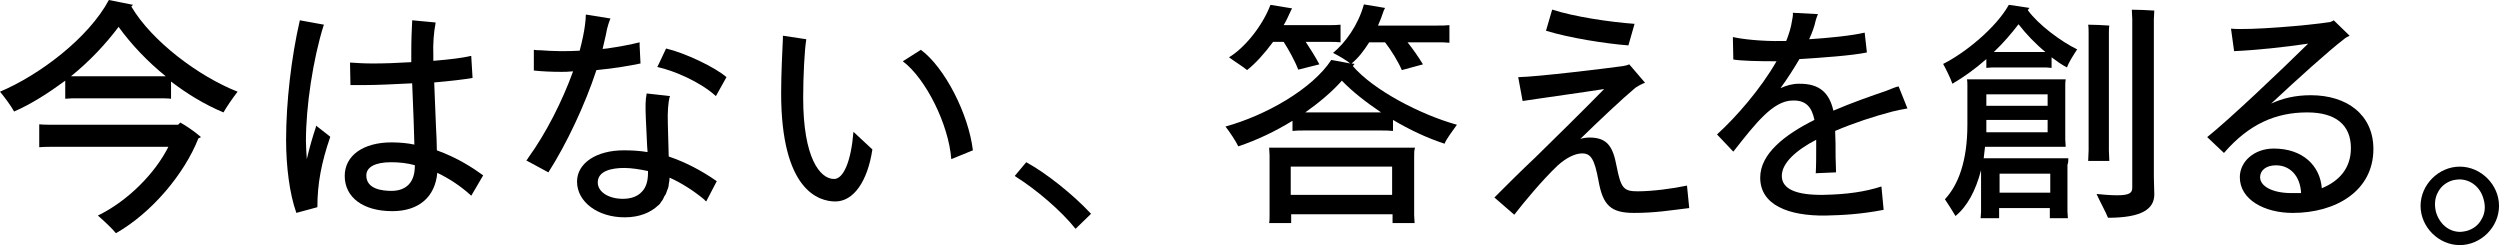 <svg width="663" height="65" viewBox="0 0 663 65" fill="none" xmlns="http://www.w3.org/2000/svg">
<path d="M34.838 1.754C34.955 1.52 35.189 1.403 35.306 1.286C33.201 0.818 30.98 0.468 28.876 0C23.498 10.054 10.522 19.874 0 24.317C1.169 25.719 2.923 28.058 3.741 29.577C8.3 27.59 12.86 24.667 17.302 21.394V26.187C18.471 26.07 19.523 26.07 20.926 26.07H41.852C43.138 26.07 44.307 26.07 45.36 26.187V21.628C49.802 25.018 54.478 27.824 59.272 29.811C59.973 28.525 61.727 25.953 63.013 24.317C52.608 20.225 40.216 10.872 34.838 1.754ZM18.822 20.225C23.615 16.367 27.941 11.807 31.448 7.131C34.838 11.807 39.164 16.367 43.957 20.225H18.822ZM47.815 32.5C49.101 33.201 51.439 34.721 53.309 36.358C53.075 36.475 52.842 36.592 52.608 36.709C48.867 46.178 40.216 56.466 30.746 61.843C29.928 60.791 27.59 58.57 25.953 57.167C33.903 53.309 41.151 45.944 44.658 38.93H14.73C13.094 38.93 11.691 38.93 10.405 39.047V32.968C11.574 33.084 12.977 33.084 14.73 33.084H47.23L47.815 32.5Z" fill="black"/>
<path d="M83.821 33.319L87.562 36.241V36.358C85.224 43.139 84.172 48.75 84.172 54.829V54.946L78.56 56.466V56.349C76.807 51.439 75.872 44.191 75.872 37.059C75.872 27.122 77.275 15.081 79.496 5.495V5.378L85.925 6.547C85.925 6.547 85.925 6.664 85.809 6.781C83.003 15.783 81.132 28.175 81.132 37.41C81.132 38.696 81.249 40.333 81.366 42.203C82.068 39.164 82.886 36.358 83.821 33.552C83.704 33.552 83.821 33.319 83.821 33.319ZM128.012 46.412L128.129 46.529L124.972 51.907L124.855 51.79C122.166 49.335 119.127 47.347 115.97 45.828C115.386 52.257 111.06 55.998 104.046 55.998C96.33 55.998 91.42 52.374 91.42 46.646C91.42 41.268 96.33 37.761 103.812 37.761C106.15 37.761 108.255 37.995 109.891 38.346C109.774 34.488 109.657 29.578 109.424 25.018L109.307 22.096C104.514 22.329 100.188 22.563 96.447 22.563C95.278 22.563 94.226 22.563 93.057 22.563H92.94L92.823 16.601C92.823 16.601 92.94 16.601 93.057 16.601C94.694 16.718 96.564 16.835 98.902 16.835C101.825 16.835 105.332 16.718 109.073 16.484C109.073 15.198 109.073 14.38 109.073 13.678C109.073 10.405 109.19 8.067 109.307 5.612V5.378L115.503 5.962C115.503 5.962 115.503 6.079 115.503 6.196C115.035 8.651 114.801 11.574 114.918 14.73C114.918 15.081 114.918 16.133 114.918 16.133C119.244 15.783 122.985 15.315 124.738 14.847H124.972L125.323 20.693H125.206C123.219 21.043 119.361 21.511 115.152 21.862C115.269 25.603 115.503 29.811 115.62 33.552C115.737 35.891 115.854 37.995 115.854 39.865C121.348 41.853 125.44 44.541 128.012 46.412ZM110.125 43.84C108.021 43.255 105.916 43.022 103.695 43.022C99.487 43.022 97.148 44.308 97.148 46.529C97.148 50.153 101.357 50.621 103.812 50.621C107.787 50.621 110.008 48.282 110.008 44.074V43.84H110.125Z" fill="black"/>
<path d="M158.174 18.588C155.134 27.824 150.224 38.228 145.431 45.71L139.585 42.554C139.819 42.32 140.053 41.969 140.17 41.736C144.729 35.423 149.055 27.005 151.978 18.939C151.861 18.939 151.744 18.939 151.627 18.939C150.692 19.056 149.756 19.056 148.821 19.056C146.249 19.056 143.794 18.939 141.573 18.705V13.21C142.157 13.327 142.742 13.327 143.326 13.327C144.963 13.444 146.717 13.561 148.587 13.561C150.224 13.561 151.978 13.561 153.731 13.444C154.433 10.755 154.9 8.534 155.134 6.664C155.251 5.728 155.368 4.793 155.368 3.858L161.915 4.91C161.915 4.91 161.798 5.027 161.798 5.144C161.447 5.962 161.096 7.248 160.979 7.716C160.629 9.703 160.161 11.34 159.81 12.977C160.161 12.977 160.629 12.86 160.979 12.86C164.253 12.392 167.292 11.807 169.63 11.223V12.158L169.864 16.834C167.526 17.302 163.317 18.12 158.174 18.588ZM174.774 16.834L174.307 17.77C178.749 18.705 185.763 21.745 189.855 25.486L192.661 20.459C189.738 17.887 181.672 14.029 176.645 12.86L174.774 16.834ZM177.346 41.502C181.789 43.022 185.88 45.126 190.089 48.048L187.283 53.426C187.166 53.309 186.932 53.192 186.816 52.959C184.01 50.62 180.736 48.516 177.58 47.113C177.58 47.698 177.463 48.282 177.346 48.867C177.346 48.984 177.346 48.984 177.346 49.101C177.346 49.334 177.229 49.451 177.229 49.685C177.229 49.802 177.112 49.919 177.112 50.036C176.995 50.27 176.995 50.387 176.879 50.62C176.879 50.737 176.762 50.854 176.762 50.971C176.645 51.205 176.645 51.322 176.528 51.556C176.411 51.672 176.411 51.789 176.294 51.906C176.177 52.023 176.06 52.257 176.06 52.374C175.943 52.491 175.943 52.608 175.826 52.842C175.709 52.959 175.709 53.075 175.593 53.192C175.476 53.309 175.359 53.543 175.242 53.66C175.242 53.777 175.125 53.777 175.125 53.894C174.891 54.128 174.774 54.361 174.54 54.478C172.553 56.349 169.63 57.635 165.656 57.635C158.524 57.635 153.03 53.543 153.03 48.165C153.03 43.255 158.174 39.865 165.422 39.865C167.526 39.865 169.63 39.982 171.735 40.333L171.618 38.696L171.267 31.214C171.15 28.058 171.15 26.655 171.501 24.784L177.697 25.486C177.697 25.602 177.697 25.602 177.58 25.719C177.229 27.122 176.995 29.577 177.112 32.851L177.346 41.502ZM171.852 45.36C169.63 44.892 167.409 44.541 165.539 44.541C162.382 44.541 158.524 45.243 158.524 48.399C158.524 50.854 161.33 52.725 165.188 52.725C167.292 52.725 169.046 52.14 170.215 50.854C171.384 49.685 171.852 47.931 171.852 45.827V45.36Z" fill="black"/>
<path d="M258.012 39.865L252.284 42.203C251.583 32.968 245.503 20.809 239.424 16.25L244.217 13.21C250.53 17.887 256.843 30.162 258.012 39.865ZM226.331 34.955C225.746 42.554 223.759 47.464 221.187 47.464C217.446 47.464 213.004 41.852 213.004 25.953C213.004 20.342 213.354 13.21 213.822 10.522V10.405L207.626 9.469C207.626 9.469 207.626 10.054 207.626 10.171C207.509 12.743 207.158 19.523 207.158 24.667C207.158 50.62 217.212 53.426 221.538 53.426C226.331 53.426 230.072 48.165 231.358 39.631L226.331 34.955Z" fill="black"/>
<path d="M272.158 43.021L269.118 46.645C269.118 46.645 269.235 46.645 269.235 46.762C274.847 50.27 281.393 55.881 285.134 60.557L285.251 60.674L289.343 56.7C289.343 56.7 289.343 56.7 289.226 56.583C284.667 51.672 277.535 45.944 272.158 43.021Z" fill="black"/>
<path d="M330.727 18.588C329.792 17.77 327.337 16.25 325.934 15.198C330.026 12.743 334.819 6.898 336.923 1.286L342.652 2.221C342.535 2.455 342.418 2.689 342.301 2.923C341.717 4.209 341.132 5.495 340.431 6.664H352.706C353.641 6.664 354.459 6.664 355.512 6.547V11.223C354.576 11.106 353.758 11.106 352.706 11.106H346.276C347.445 12.86 348.848 15.081 349.9 17.068L344.289 18.471C343.47 16.25 341.717 13.094 340.431 11.106H337.625C335.287 14.263 332.949 16.835 330.727 18.588ZM386.375 33.085C385.323 34.604 383.569 36.826 383.101 38.111C378.425 36.592 373.749 34.371 369.423 31.799V34.721C368.254 34.604 367.319 34.604 366.15 34.604H346.042C344.756 34.604 343.821 34.604 342.769 34.721V32.032C338.209 34.838 333.299 37.176 328.389 38.813C327.805 37.527 326.168 35.072 324.999 33.552C335.637 30.63 348.03 23.615 353.057 15.899C354.459 16.133 356.33 16.484 358.083 16.835C357.148 16.016 354.927 14.73 353.524 14.029C356.798 11.34 360.188 6.664 361.708 1.169L367.319 2.104C367.202 2.338 367.085 2.572 366.968 2.806C366.501 4.209 366.033 5.495 365.449 6.781H381.231C382.4 6.781 383.335 6.781 384.387 6.664V11.34C383.335 11.223 382.517 11.223 381.231 11.223H373.281C374.684 12.977 376.087 14.964 377.373 17.068L371.762 18.588C370.826 16.367 368.956 13.327 367.319 11.223H363.11C361.708 13.444 360.188 15.432 358.434 16.835C358.785 16.835 359.019 16.951 359.253 16.951C359.136 17.068 358.902 17.302 358.785 17.536C364.163 23.849 376.672 30.396 386.375 33.085ZM366.267 29.811C362.292 27.122 358.668 24.317 355.862 21.394C353.173 24.433 349.783 27.239 346.159 29.811H366.267ZM375.035 41.268V57.05L375.152 59.155H369.306V56.816H342.418V59.155H336.573C336.69 58.57 336.69 57.869 336.69 57.05V41.268C336.69 40.45 336.573 39.748 336.573 39.164H375.269C375.035 39.865 375.035 40.45 375.035 41.268ZM369.19 44.191H342.301V51.673H369.19V44.191Z" fill="black"/>
<path d="M447.4 49.334L447.985 55.18L447.049 55.297C443.074 55.764 438.983 56.466 433.371 56.466C427.175 56.466 425.071 54.478 423.902 47.815C422.85 42.203 421.914 40.683 419.576 40.683C417.706 40.683 415.368 41.852 413.146 43.84C409.055 47.698 404.028 53.777 401.69 56.816L401.573 56.933L396.312 52.374L396.429 52.257C399.585 49.101 403.209 45.477 407.184 41.736C413.03 36.007 419.693 29.46 425.422 23.615C422.265 24.083 418.524 24.667 415.134 25.135C410.458 25.836 406.015 26.421 403.911 26.772H403.794L402.625 20.459H402.742C408.003 20.342 426.123 18.121 430.332 17.536C431.15 17.419 431.501 17.302 432.085 17.068L436.294 21.979H436.177C435.242 22.329 434.423 22.797 433.722 23.264C430.215 26.187 423.902 32.149 419.109 36.825C419.927 36.592 420.745 36.475 421.564 36.475C426.357 36.475 427.76 39.047 428.695 43.957C429.864 49.919 430.566 50.737 434.307 50.737C438.164 50.737 443.542 50.036 447.4 49.218V49.334ZM431.851 12.041L433.488 6.313H433.371C426.941 5.845 417.472 4.443 411.744 2.572H411.627L409.99 8.184H410.107C416.186 10.054 425.772 11.574 431.851 12.041Z" fill="black"/>
<path d="M500.242 24.082C496.15 25.485 491.123 27.239 486.213 29.343C485.161 24.784 482.706 22.095 476.978 22.212C475.341 22.212 473.704 22.68 472.185 23.381C474.055 20.809 475.692 18.237 477.212 15.665C483.057 15.315 491.24 14.73 495.098 13.912L494.514 8.651C491.006 9.469 485.161 10.054 479.783 10.405C480.602 8.651 481.186 7.014 481.537 5.378C481.654 5.027 481.888 4.208 482.122 3.741L475.458 3.39C475.575 4.092 475.341 4.793 475.224 5.611C474.99 7.248 474.406 9.119 473.704 10.872H472.769C467.391 10.989 462.014 10.405 459.559 9.82L459.676 15.782C461.78 16.133 465.989 16.25 471.132 16.25C466.924 23.615 460.377 31.097 455.35 35.656L459.676 40.216C465.638 32.617 470.197 26.771 475.341 26.654C478.965 26.538 480.485 28.408 481.186 31.798C473.237 35.773 466.807 40.8 466.807 47.113C466.807 54.361 474.289 57.284 484.109 57.167C488.902 57.05 493.462 56.816 499.541 55.647L498.956 49.451C494.631 50.854 489.837 51.556 483.641 51.672C476.393 51.789 472.535 50.153 472.535 46.645C472.535 43.255 476.276 39.865 481.654 37.059V39.397C481.654 40.566 481.654 44.424 481.537 45.944L486.915 45.71C486.915 43.957 486.798 42.788 486.798 41.618C486.798 39.163 486.798 36.825 486.681 34.721C491.591 32.617 496.969 30.863 501.879 29.577C503.282 29.226 504.568 28.993 505.854 28.759L503.515 22.913C502.697 23.03 501.528 23.615 500.242 24.082Z" fill="black"/>
<path d="M537.768 2.689C537.885 2.455 538.119 2.222 538.236 2.105C536.132 1.754 534.378 1.52 532.741 1.286C529.351 7.365 521.168 14.029 515.322 16.952C516.141 18.472 517.31 20.81 517.777 22.213C520.583 20.576 523.74 18.355 526.779 15.666V18.004C527.714 17.887 528.533 17.887 529.351 17.887H541.509C542.445 17.887 543.146 17.887 544.081 18.004V15.198C545.484 16.25 546.77 17.186 548.173 17.887C548.524 16.718 549.927 14.497 550.862 13.094C546.536 10.99 540.574 6.547 537.768 2.689ZM528.766 13.795C531.222 11.457 533.443 8.885 535.313 6.43C537.301 9.002 539.873 11.691 542.445 13.795H528.766ZM571.203 5.027V46.997C571.203 47.815 571.32 50.971 571.32 51.556C571.32 55.414 568.047 57.752 559.045 57.752C558.461 56.232 556.824 53.31 556.006 51.439C557.175 51.556 559.513 51.79 561.383 51.79C564.657 51.79 565.475 51.205 565.475 49.803V5.027C565.475 4.443 565.358 3.157 565.358 2.572C566.644 2.572 570.034 2.689 571.32 2.806C571.32 3.391 571.203 4.443 571.203 5.027ZM548.524 41.97H526.078L526.428 38.93H547.822L547.705 36.943V22.914C547.705 22.213 547.705 21.628 547.822 21.044H521.635C521.752 21.511 521.752 22.213 521.752 22.563V33.085C521.752 42.788 519.297 49.101 515.79 52.842C516.842 54.362 517.66 55.765 518.596 57.285C521.752 54.712 523.973 50.504 525.376 45.126V56.115C525.376 56.817 525.259 57.401 525.259 57.869H530.169V55.18H543.614V57.869H548.407L548.29 56.115V43.723C548.524 43.139 548.524 42.554 548.524 41.97ZM526.779 25.018H543.029V28.058H526.779V25.018ZM526.779 31.799H543.029V35.072H526.779V31.799ZM543.73 51.088H530.286V46.062H543.73V51.088ZM553.901 39.865V8.885C553.901 8.184 553.901 7.249 553.784 6.547C554.837 6.547 558.227 6.664 559.396 6.781C559.279 7.365 559.279 8.184 559.279 8.885V39.865C559.279 40.918 559.396 41.853 559.396 42.671H553.784C553.784 41.853 553.901 40.801 553.901 39.865Z" fill="black"/>
<path d="M612.823 25.252C608.731 25.252 605.341 26.07 602.301 27.473C609.433 20.809 617.616 13.444 621.591 10.405C621.942 10.054 622.643 9.703 623.111 9.47L618.902 5.378C618.668 5.612 618.201 5.729 617.967 5.846C611.888 6.781 596.573 8.067 591.663 7.599L592.481 13.561C598.093 13.328 605.926 12.509 612.122 11.574C604.64 18.939 591.079 31.799 585.35 36.358L589.793 40.567C596.456 32.851 603.587 29.811 611.888 29.811C619.37 29.811 623.461 33.085 623.461 39.281C623.461 44.658 620.305 48.049 615.746 49.919C615.278 43.957 610.719 39.398 603.003 39.398C597.859 39.398 594.001 42.788 594.001 46.996C594.001 52.959 600.548 56.466 608.03 56.466C619.487 56.466 629.424 50.621 629.424 39.514C629.424 30.513 622.526 25.252 612.823 25.252ZM607.679 51.205C602.769 51.205 599.379 49.452 599.379 46.996C599.379 45.243 600.899 43.84 603.587 43.84C607.212 43.84 610.017 46.529 610.251 51.205C609.433 51.205 608.614 51.205 607.679 51.205Z" fill="black"/>
<path d="M652.337 44.191C646.726 44.191 641.933 48.984 641.933 54.595C641.933 60.207 646.726 65 652.337 65C657.949 65 662.742 60.207 662.742 54.595C662.742 48.984 657.949 44.191 652.337 44.191ZM658.066 58.219C657.247 59.739 655.844 60.791 654.091 61.259C653.506 61.376 652.922 61.493 652.454 61.493C649.415 61.493 646.96 59.389 646.024 56.232C645.557 54.361 645.674 52.491 646.609 50.854C647.427 49.334 648.83 48.282 650.467 47.815C651.051 47.698 651.636 47.581 652.22 47.581C655.26 47.581 657.832 49.685 658.65 52.842C659.235 54.829 659.001 56.7 658.066 58.219Z" fill="black"/>
</svg>
